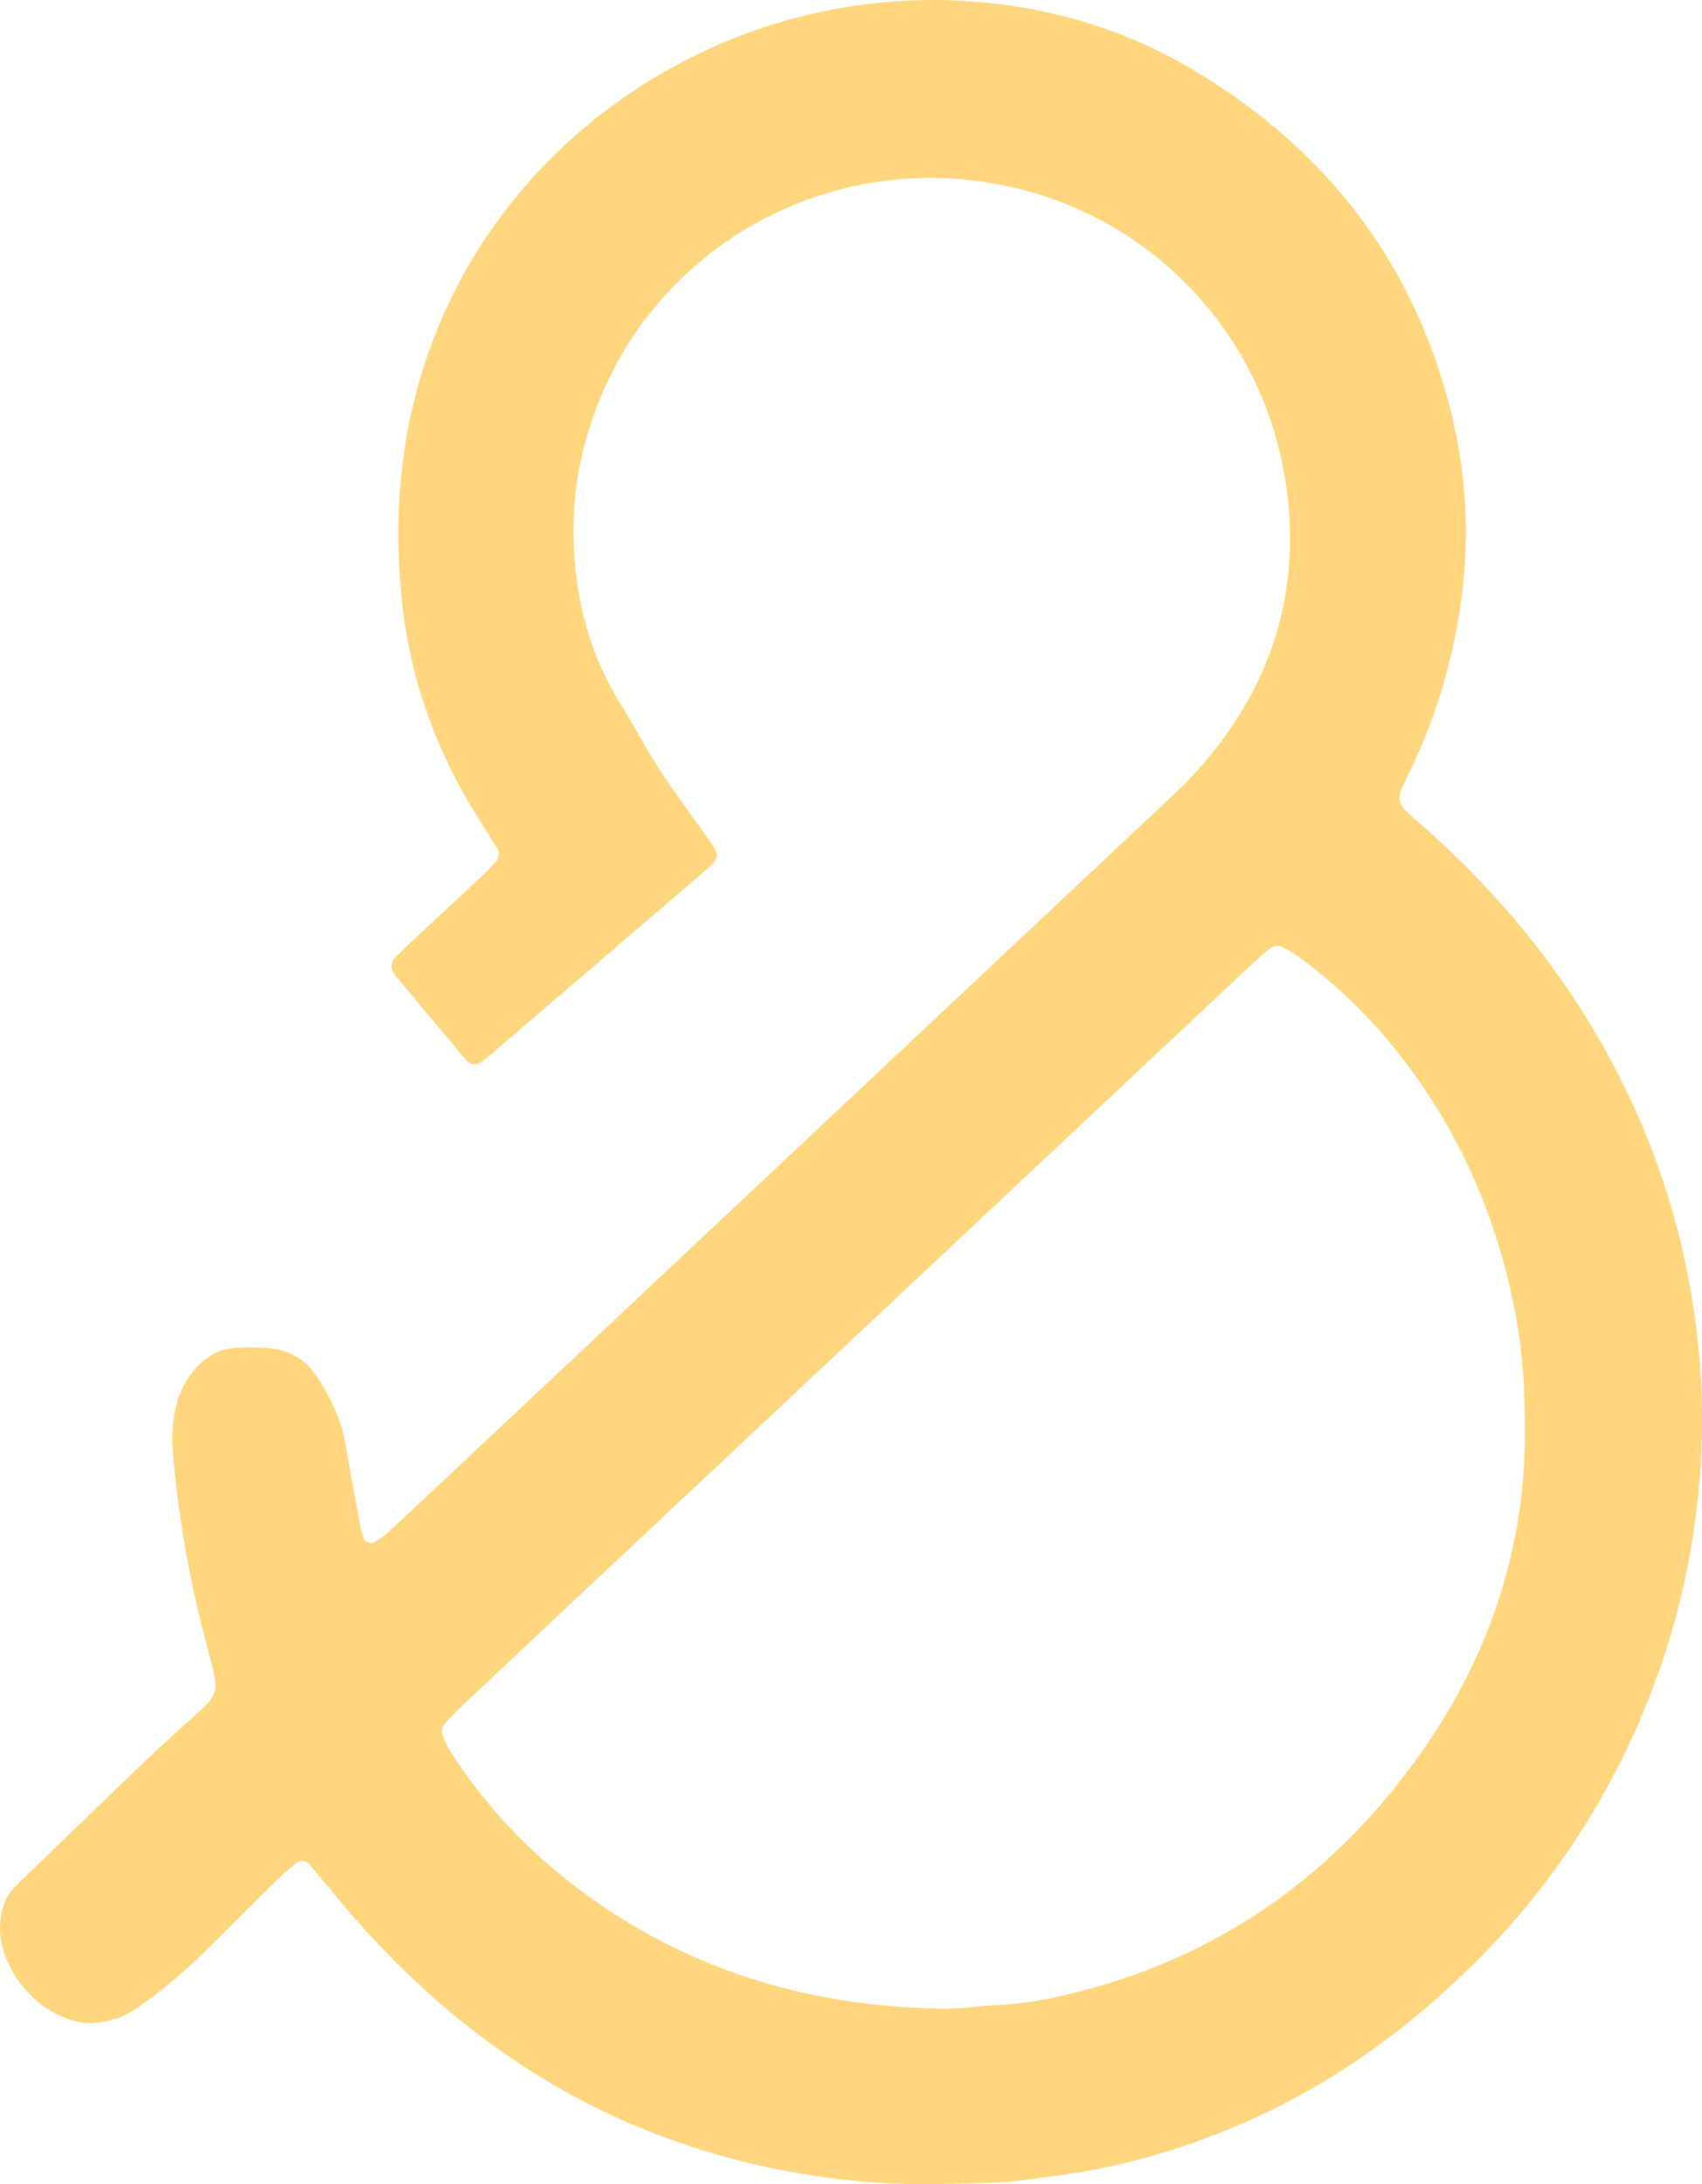 <?xml version="1.0" encoding="UTF-8"?>
<svg xmlns="http://www.w3.org/2000/svg" id="Layer_2" data-name="Layer 2" viewBox="0 0 373.7 479.57">
  <defs>
    <style>
      .cls-1 {
        fill: #ffd67d;
      }
    </style>
  </defs>
  <g id="Layer_1-2" data-name="Layer 1">
    <path class="cls-1" d="M205.64,479.55c-19.48,.28-38.43-2.84-56.79-9.22-22.74-7.9-42.51-20.66-59.78-37.37-6.15-5.95-11.86-12.29-17.22-18.95-1.38-1.71-2.85-3.34-4.3-5-.42-.48-1.77-.55-2.3-.1-1.47,1.24-2.99,2.43-4.35,3.78-4.91,4.83-9.75,9.73-14.65,14.58-4.71,4.66-9.68,9.01-15.07,12.87-2.26,1.62-4.67,3-7.38,3.57-1.85,.39-3.87,.7-5.7,.39-11.28-1.9-18.64-13.27-18.07-21.65,.21-3.16,1.04-5.94,3.3-8.21,.58-.59,1.17-1.17,1.76-1.74,8.92-8.61,17.82-17.24,26.78-25.81,3.58-3.43,7.29-6.72,10.94-10.08,1.01-.93,2.06-1.84,2.99-2.85,1.17-1.27,1.76-2.87,1.49-4.56-.35-2.17-.91-4.31-1.49-6.43-3.85-14.11-6.5-28.44-7.77-43.01-.29-3.32-.27-6.61,.36-9.87,.68-3.59,2.16-6.82,4.64-9.53,2.31-2.53,5.12-4.2,8.6-4.41,2.19-.13,4.4-.12,6.59,0,4.96,.28,8.82,2.25,11.62,6.67,2.85,4.49,5.09,9.09,6,14.35,1.07,6.24,2.23,12.47,3.38,18.69,.15,.8,.48,1.56,.74,2.34,.19,.57,1.62,1.04,2.15,.69,.91-.6,1.89-1.12,2.68-1.85,3.66-3.35,7.27-6.75,10.88-10.15,53.02-49.8,106.03-99.6,159.04-149.42,2.61-2.45,5.26-4.88,7.67-7.52,15.73-17.23,23.01-37.56,20.33-60.72-3.88-33.66-27.46-58.91-56.95-67.04-39.84-10.99-79.81,9.93-94.2,46.04-3.41,8.54-5.43,17.41-5.61,26.53-.29,14.3,2.7,27.89,10.42,40.2,2.19,3.5,4.14,7.15,6.27,10.69,1.42,2.36,2.9,4.68,4.47,6.94,2.99,4.3,6.08,8.52,9.09,12.8,1.73,2.46,1.59,3.43-.87,5.54-16.09,13.82-32.21,27.62-48.31,41.42-.21,.18-.43,.35-.64,.52-1.75,1.39-2.92,1.39-4.24-.17-5.15-6.11-10.26-12.24-15.38-18.37-.17-.21-.27-.48-.42-.71-.57-.83-.47-2.27,.29-3.03,1.36-1.36,2.74-2.71,4.15-4.02,4.83-4.51,9.69-9,14.52-13.52,1.2-1.13,2.35-2.32,3.48-3.51,.75-.79,.92-2.16,.36-3.07-1.29-2.12-2.6-4.22-3.93-6.31-8.99-14.18-14.77-29.64-16.76-46.24C79.97,63.33,126.51,15.22,177.61,3.2c12.77-3,25.64-3.9,38.56-2.65,16.63,1.61,32.36,6.6,46.71,15.32,27.83,16.89,46.71,40.73,55.14,72.38,3.5,13.12,4.7,26.47,3.22,40.11-1.57,14.42-5.42,28.06-11.72,41.07-.6,1.24-1.22,2.47-1.77,3.73-.9,2.05-.57,3.47,1.24,5.15,2.02,1.87,4.11,3.66,6.15,5.52,16.62,15.22,30.36,32.64,40.55,52.8,8.65,17.11,14.18,35.14,16.66,54.19,6.58,50.61-11.17,101.48-45.66,137.22-14.88,15.42-31.72,28.1-51.28,37.02-14.12,6.44-28.83,10.83-44.25,12.75-3.55,.44-7.09,1.07-10.66,1.29-4.95,.31-9.91,.31-14.87,.45Zm129.17-166.08c-.03-8.49-.48-16.16-1.85-23.79-4.09-22.69-13.15-43.06-27.88-60.85-5.82-7.03-12.44-13.24-19.81-18.64-1.1-.81-2.28-1.54-3.5-2.16-1.04-.53-2.21-.44-3.1,.32-2.09,1.79-4.11,3.65-6.12,5.53-39.36,36.94-78.72,73.89-118.07,110.84-17.27,16.21-34.54,32.42-51.79,48.65-1.8,1.69-3.58,3.43-5.2,5.29-.44,.51-.54,1.63-.32,2.32,.41,1.29,1.08,2.53,1.81,3.67,6.88,10.78,15.38,20.11,25.39,28.04,24.24,19.21,52.09,27.96,82.77,28.35,3.84,.05,7.68-.62,11.53-.77,6.09-.23,12.03-1.38,17.9-2.87,31.78-8.08,56.79-26.03,75.55-52.68,15.17-21.54,22.95-45.57,22.69-71.27Z"></path>
  </g>
</svg>
